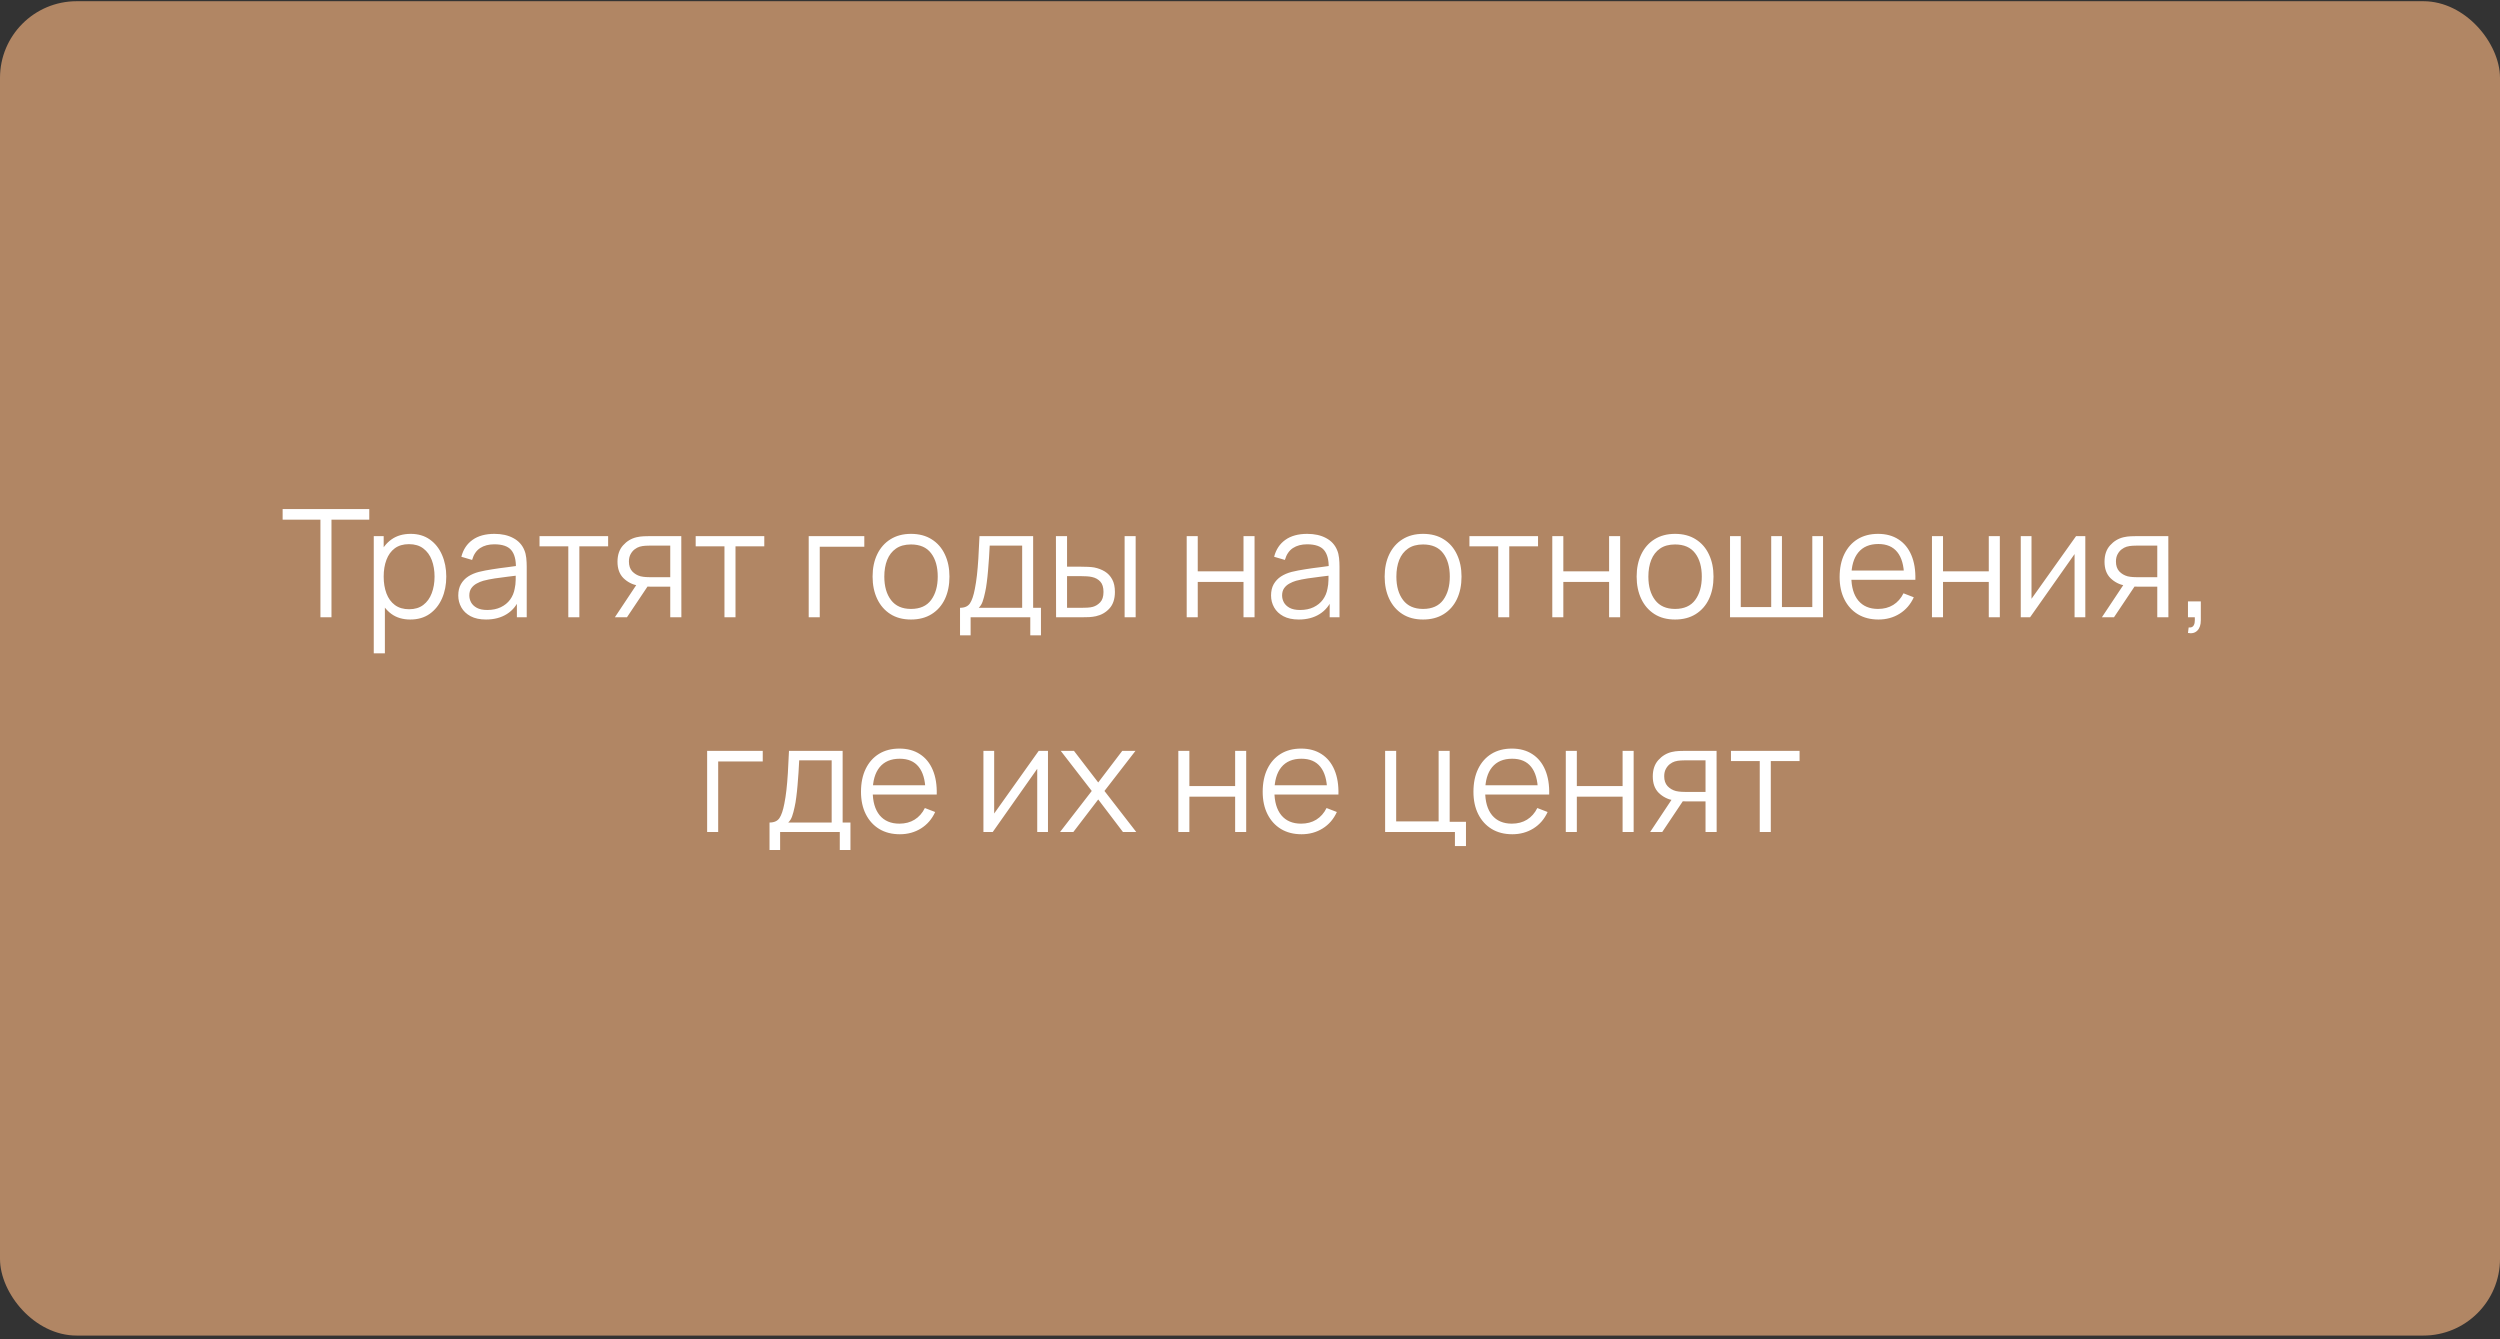 <?xml version="1.0" encoding="UTF-8"?> <svg xmlns="http://www.w3.org/2000/svg" width="489" height="262" viewBox="0 0 489 262" fill="none"><rect x="0" y="0" width="489" height="262" fill="#333333" stroke="none"/><rect y="0.238" width="489" height="261" rx="15" fill="#B18664"></rect><path d="M62.676 120.738V101.645H55.283V99.573H72.23V101.645H64.837V120.738H62.676ZM80.251 121.179C78.791 121.179 77.556 120.812 76.547 120.077C75.538 119.332 74.774 118.328 74.254 117.064C73.735 115.79 73.475 114.364 73.475 112.787C73.475 111.18 73.735 109.749 74.254 108.495C74.784 107.231 75.558 106.236 76.577 105.511C77.596 104.786 78.85 104.423 80.339 104.423C81.79 104.423 83.034 104.791 84.073 105.526C85.111 106.261 85.905 107.26 86.454 108.524C87.012 109.788 87.292 111.209 87.292 112.787C87.292 114.374 87.012 115.8 86.454 117.064C85.895 118.328 85.092 119.332 84.043 120.077C82.995 120.812 81.731 121.179 80.251 121.179ZM73.108 127.793V104.864H75.048V116.814H75.283V127.793H73.108ZM80.031 119.166C81.138 119.166 82.059 118.886 82.794 118.328C83.529 117.769 84.078 117.01 84.44 116.05C84.812 115.079 84.999 113.992 84.999 112.787C84.999 111.591 84.817 110.513 84.455 109.553C84.092 108.593 83.539 107.833 82.794 107.275C82.059 106.716 81.123 106.437 79.987 106.437C78.879 106.437 77.958 106.706 77.223 107.245C76.498 107.784 75.954 108.534 75.592 109.494C75.229 110.445 75.048 111.542 75.048 112.787C75.048 114.011 75.229 115.109 75.592 116.079C75.954 117.039 76.503 117.794 77.238 118.342C77.973 118.891 78.904 119.166 80.031 119.166ZM95.061 121.179C93.865 121.179 92.861 120.964 92.048 120.533C91.244 120.101 90.642 119.528 90.24 118.813C89.838 118.098 89.637 117.319 89.637 116.476C89.637 115.614 89.809 114.879 90.152 114.271C90.504 113.654 90.98 113.149 91.578 112.757C92.185 112.365 92.886 112.066 93.679 111.861C94.483 111.665 95.37 111.493 96.34 111.346C97.32 111.189 98.275 111.057 99.206 110.949C100.146 110.832 100.97 110.719 101.675 110.611L100.911 111.082C100.94 109.514 100.636 108.353 99.999 107.598C99.363 106.844 98.255 106.466 96.678 106.466C95.59 106.466 94.669 106.711 93.915 107.201C93.17 107.691 92.645 108.465 92.342 109.524L90.24 108.906C90.603 107.485 91.332 106.383 92.43 105.599C93.527 104.815 94.953 104.423 96.707 104.423C98.157 104.423 99.387 104.698 100.396 105.246C101.415 105.785 102.136 106.569 102.557 107.598C102.753 108.059 102.88 108.573 102.939 109.141C102.998 109.71 103.027 110.288 103.027 110.876V120.738H101.102V116.755L101.66 116.99C101.121 118.352 100.284 119.391 99.147 120.106C98.01 120.822 96.648 121.179 95.061 121.179ZM95.311 119.313C96.32 119.313 97.202 119.131 97.957 118.769C98.711 118.406 99.319 117.911 99.779 117.284C100.24 116.647 100.538 115.932 100.676 115.138C100.793 114.629 100.857 114.07 100.867 113.463C100.877 112.845 100.881 112.385 100.881 112.081L101.705 112.507C100.97 112.605 100.171 112.703 99.309 112.801C98.456 112.899 97.614 113.012 96.781 113.139C95.957 113.267 95.213 113.419 94.546 113.595C94.096 113.722 93.66 113.904 93.238 114.139C92.817 114.364 92.469 114.668 92.195 115.05C91.93 115.432 91.798 115.907 91.798 116.476C91.798 116.936 91.911 117.382 92.136 117.813C92.371 118.244 92.743 118.602 93.253 118.886C93.772 119.17 94.458 119.313 95.311 119.313ZM111.16 120.738V106.863H105.531V104.864H118.95V106.863H113.321V120.738H111.16ZM131.101 120.738V114.756H127.397C126.965 114.756 126.52 114.741 126.059 114.712C125.608 114.673 125.187 114.619 124.795 114.55C123.678 114.335 122.728 113.845 121.944 113.081C121.17 112.306 120.782 111.238 120.782 109.876C120.782 108.544 121.145 107.476 121.87 106.672C122.595 105.859 123.472 105.33 124.501 105.085C124.971 104.977 125.447 104.913 125.927 104.894C126.417 104.874 126.838 104.864 127.191 104.864H133.261L133.276 120.738H131.101ZM120.268 120.738L124.692 114.08H127.088L122.634 120.738H120.268ZM127.279 112.904H131.101V106.716H127.279C127.044 106.716 126.716 106.726 126.294 106.746C125.873 106.765 125.476 106.829 125.104 106.937C124.78 107.035 124.457 107.206 124.134 107.451C123.82 107.686 123.556 108.005 123.34 108.407C123.124 108.798 123.017 109.279 123.017 109.847C123.017 110.641 123.232 111.278 123.663 111.758C124.104 112.228 124.653 112.551 125.309 112.728C125.662 112.806 126.015 112.855 126.368 112.875C126.721 112.894 127.024 112.904 127.279 112.904ZM141.705 120.738V106.863H136.075V104.864H149.495V106.863H143.865V120.738H141.705ZM158.182 120.738V104.864H169.059V106.937H160.343V120.738H158.182ZM178.189 121.179C176.611 121.179 175.264 120.822 174.147 120.106C173.03 119.391 172.172 118.401 171.575 117.137C170.977 115.873 170.678 114.423 170.678 112.787C170.678 111.121 170.982 109.661 171.589 108.407C172.197 107.152 173.059 106.177 174.176 105.482C175.303 104.776 176.641 104.423 178.189 104.423C179.776 104.423 181.128 104.781 182.245 105.496C183.372 106.202 184.23 107.187 184.818 108.451C185.415 109.705 185.714 111.15 185.714 112.787C185.714 114.452 185.415 115.917 184.818 117.181C184.22 118.436 183.358 119.415 182.231 120.121C181.104 120.826 179.757 121.179 178.189 121.179ZM178.189 119.107C179.953 119.107 181.266 118.524 182.128 117.358C182.99 116.182 183.421 114.658 183.421 112.787C183.421 110.866 182.985 109.337 182.113 108.201C181.251 107.064 179.943 106.496 178.189 106.496C177.003 106.496 176.023 106.765 175.249 107.304C174.485 107.833 173.912 108.573 173.529 109.524C173.157 110.464 172.971 111.552 172.971 112.787C172.971 114.697 173.412 116.231 174.294 117.387C175.176 118.534 176.474 119.107 178.189 119.107ZM187.781 124.266V118.886C188.682 118.886 189.329 118.597 189.721 118.019C190.113 117.431 190.431 116.495 190.676 115.212C190.843 114.379 190.98 113.482 191.088 112.522C191.196 111.562 191.289 110.464 191.367 109.23C191.445 107.985 191.519 106.53 191.588 104.864H202.082V118.886H203.611V124.266H201.523V120.738H189.853V124.266H187.781ZM191.441 118.886H199.936V106.716H193.586C193.557 107.461 193.513 108.25 193.454 109.083C193.405 109.916 193.341 110.748 193.263 111.581C193.195 112.414 193.111 113.198 193.013 113.933C192.925 114.658 192.817 115.295 192.69 115.844C192.543 116.549 192.381 117.152 192.205 117.652C192.038 118.151 191.783 118.563 191.441 118.886ZM206.569 120.738L206.539 104.864H208.715V110.846H211.478C211.939 110.846 212.389 110.856 212.83 110.876C213.271 110.895 213.668 110.935 214.021 110.993C214.805 111.15 215.5 111.415 216.108 111.787C216.715 112.159 217.196 112.674 217.548 113.33C217.901 113.977 218.077 114.795 218.077 115.785C218.077 117.147 217.725 118.22 217.019 119.004C216.314 119.788 215.427 120.297 214.359 120.533C213.957 120.621 213.521 120.679 213.051 120.709C212.58 120.728 212.12 120.738 211.669 120.738H206.569ZM208.715 118.886H211.581C211.904 118.886 212.272 118.877 212.683 118.857C213.095 118.837 213.457 118.783 213.771 118.695C214.3 118.548 214.775 118.254 215.197 117.813C215.628 117.363 215.843 116.686 215.843 115.785C215.843 114.893 215.638 114.222 215.226 113.771C214.814 113.311 214.266 113.007 213.58 112.86C213.266 112.791 212.933 112.747 212.58 112.728C212.237 112.708 211.904 112.698 211.581 112.698H208.715V118.886ZM219.974 120.738V104.864H222.134V120.738H219.974ZM232.118 120.738V104.864H234.278V111.758H243.229V104.864H245.39V120.738H243.229V113.83H234.278V120.738H232.118ZM254.042 121.179C252.847 121.179 251.842 120.964 251.029 120.533C250.225 120.101 249.623 119.528 249.221 118.813C248.819 118.098 248.618 117.319 248.618 116.476C248.618 115.614 248.79 114.879 249.133 114.271C249.486 113.654 249.961 113.149 250.559 112.757C251.166 112.365 251.867 112.066 252.66 111.861C253.464 111.665 254.351 111.493 255.321 111.346C256.301 111.189 257.256 111.057 258.187 110.949C259.128 110.832 259.951 110.719 260.656 110.611L259.892 111.082C259.921 109.514 259.617 108.353 258.981 107.598C258.344 106.844 257.236 106.466 255.659 106.466C254.571 106.466 253.65 106.711 252.896 107.201C252.151 107.691 251.627 108.465 251.323 109.524L249.221 108.906C249.584 107.485 250.314 106.383 251.411 105.599C252.508 104.815 253.934 104.423 255.688 104.423C257.138 104.423 258.368 104.698 259.377 105.246C260.396 105.785 261.117 106.569 261.538 107.598C261.734 108.059 261.861 108.573 261.92 109.141C261.979 109.71 262.008 110.288 262.008 110.876V120.738H260.083V116.755L260.641 116.99C260.103 118.352 259.265 119.391 258.128 120.106C256.991 120.822 255.629 121.179 254.042 121.179ZM254.292 119.313C255.301 119.313 256.183 119.131 256.938 118.769C257.692 118.406 258.3 117.911 258.76 117.284C259.221 116.647 259.519 115.932 259.657 115.138C259.774 114.629 259.838 114.07 259.848 113.463C259.858 112.845 259.862 112.385 259.862 112.081L260.686 112.507C259.951 112.605 259.152 112.703 258.29 112.801C257.437 112.899 256.595 113.012 255.762 113.139C254.939 113.267 254.194 113.419 253.528 113.595C253.077 113.722 252.641 113.904 252.219 114.139C251.798 114.364 251.45 114.668 251.176 115.05C250.911 115.432 250.779 115.907 250.779 116.476C250.779 116.936 250.892 117.382 251.117 117.813C251.352 118.244 251.725 118.602 252.234 118.886C252.753 119.17 253.439 119.313 254.292 119.313ZM278.349 121.179C276.771 121.179 275.424 120.822 274.307 120.106C273.19 119.391 272.332 118.401 271.734 117.137C271.137 115.873 270.838 114.423 270.838 112.787C270.838 111.121 271.142 109.661 271.749 108.407C272.357 107.152 273.219 106.177 274.336 105.482C275.463 104.776 276.8 104.423 278.349 104.423C279.936 104.423 281.288 104.781 282.405 105.496C283.532 106.202 284.389 107.187 284.977 108.451C285.575 109.705 285.874 111.15 285.874 112.787C285.874 114.452 285.575 115.917 284.977 117.181C284.38 118.436 283.517 119.415 282.391 120.121C281.264 120.826 279.916 121.179 278.349 121.179ZM278.349 119.107C280.112 119.107 281.425 118.524 282.288 117.358C283.15 116.182 283.581 114.658 283.581 112.787C283.581 110.866 283.145 109.337 282.273 108.201C281.411 107.064 280.103 106.496 278.349 106.496C277.163 106.496 276.183 106.765 275.409 107.304C274.645 107.833 274.071 108.573 273.689 109.524C273.317 110.464 273.131 111.552 273.131 112.787C273.131 114.697 273.572 116.231 274.454 117.387C275.335 118.534 276.634 119.107 278.349 119.107ZM293.05 120.738V106.863H287.42V104.864H300.84V106.863H295.21V120.738H293.05ZM303.628 120.738V104.864H305.788V111.758H314.739V104.864H316.9V120.738H314.739V113.83H305.788V120.738H303.628ZM327.639 121.179C326.061 121.179 324.714 120.822 323.597 120.106C322.48 119.391 321.623 118.401 321.025 117.137C320.427 115.873 320.128 114.423 320.128 112.787C320.128 111.121 320.432 109.661 321.04 108.407C321.647 107.152 322.509 106.177 323.626 105.482C324.753 104.776 326.091 104.423 327.639 104.423C329.226 104.423 330.579 104.781 331.696 105.496C332.823 106.202 333.68 107.187 334.268 108.451C334.866 109.705 335.164 111.15 335.164 112.787C335.164 114.452 334.866 115.917 334.268 117.181C333.67 118.436 332.808 119.415 331.681 120.121C330.554 120.826 329.207 121.179 327.639 121.179ZM327.639 119.107C329.403 119.107 330.716 118.524 331.578 117.358C332.44 116.182 332.872 114.658 332.872 112.787C332.872 110.866 332.435 109.337 331.563 108.201C330.701 107.064 329.393 106.496 327.639 106.496C326.453 106.496 325.473 106.765 324.699 107.304C323.935 107.833 323.362 108.573 322.98 109.524C322.607 110.464 322.421 111.552 322.421 112.787C322.421 114.697 322.862 116.231 323.744 117.387C324.626 118.534 325.924 119.107 327.639 119.107ZM338.392 120.738V104.864H340.494V118.739H346.447V104.864H348.548V118.739H354.487V104.864H356.588V120.738H338.392ZM367.429 121.179C365.881 121.179 364.539 120.836 363.402 120.15C362.275 119.464 361.398 118.499 360.771 117.255C360.144 116.01 359.83 114.55 359.83 112.875C359.83 111.14 360.139 109.641 360.756 108.377C361.374 107.113 362.241 106.138 363.358 105.452C364.485 104.766 365.813 104.423 367.341 104.423C368.909 104.423 370.247 104.786 371.354 105.511C372.461 106.226 373.299 107.255 373.867 108.598C374.435 109.94 374.695 111.542 374.646 113.404H372.441V112.64C372.402 110.582 371.956 109.029 371.104 107.98C370.261 106.932 369.027 106.408 367.4 106.408C365.695 106.408 364.387 106.961 363.476 108.068C362.574 109.176 362.123 110.753 362.123 112.801C362.123 114.8 362.574 116.353 363.476 117.461C364.387 118.558 365.675 119.107 367.341 119.107C368.478 119.107 369.468 118.847 370.31 118.328C371.163 117.799 371.834 117.039 372.324 116.05L374.337 116.829C373.71 118.21 372.784 119.283 371.56 120.047C370.344 120.802 368.968 121.179 367.429 121.179ZM361.359 113.404V111.596H373.485V113.404H361.359ZM377.893 120.738V104.864H380.054V111.758H389.005V104.864H391.166V120.738H389.005V113.83H380.054V120.738H377.893ZM407.887 104.864V120.738H405.785V108.377L397.084 120.738H395.261V104.864H397.363V117.123L406.079 104.864H407.887ZM421.963 120.738V114.756H418.259C417.828 114.756 417.382 114.741 416.921 114.712C416.471 114.673 416.049 114.619 415.657 114.55C414.54 114.335 413.59 113.845 412.806 113.081C412.032 112.306 411.645 111.238 411.645 109.876C411.645 108.544 412.007 107.476 412.732 106.672C413.458 105.859 414.335 105.33 415.363 105.085C415.834 104.977 416.309 104.913 416.789 104.894C417.279 104.874 417.7 104.864 418.053 104.864H424.124L424.138 120.738H421.963ZM411.13 120.738L415.555 114.08H417.95L413.497 120.738H411.13ZM418.141 112.904H421.963V106.716H418.141C417.906 106.716 417.578 106.726 417.157 106.746C416.735 106.765 416.338 106.829 415.966 106.937C415.643 107.035 415.319 107.206 414.996 107.451C414.682 107.686 414.418 108.005 414.202 108.407C413.987 108.798 413.879 109.279 413.879 109.847C413.879 110.641 414.095 111.278 414.526 111.758C414.967 112.228 415.515 112.551 416.172 112.728C416.525 112.806 416.877 112.855 417.23 112.875C417.583 112.894 417.887 112.904 418.141 112.904ZM427.967 123.81L428.099 122.737C428.491 122.767 428.775 122.688 428.951 122.502C429.128 122.316 429.236 122.066 429.275 121.752C429.314 121.439 429.324 121.101 429.304 120.738H427.967V117.637H430.48V121.326C430.48 122.228 430.25 122.904 429.789 123.355C429.338 123.805 428.731 123.957 427.967 123.81ZM138.317 162.738V146.864H149.193V148.937H140.477V162.738H138.317ZM150.519 166.266V160.886C151.42 160.886 152.067 160.597 152.459 160.019C152.851 159.431 153.169 158.495 153.414 157.212C153.581 156.379 153.718 155.482 153.826 154.522C153.933 153.562 154.027 152.464 154.105 151.23C154.183 149.985 154.257 148.53 154.325 146.864H164.82V160.886H166.349V166.266H164.261V162.738H152.591V166.266H150.519ZM154.178 160.886H162.674V148.716H156.324C156.295 149.461 156.251 150.25 156.192 151.083C156.143 151.916 156.079 152.748 156.001 153.581C155.932 154.414 155.849 155.198 155.751 155.933C155.663 156.658 155.555 157.295 155.428 157.844C155.281 158.549 155.119 159.152 154.943 159.652C154.776 160.151 154.521 160.563 154.178 160.886ZM176.009 163.179C174.461 163.179 173.118 162.836 171.982 162.15C170.855 161.464 169.978 160.499 169.351 159.255C168.724 158.01 168.41 156.55 168.41 154.875C168.41 153.14 168.719 151.641 169.336 150.377C169.953 149.113 170.821 148.138 171.938 147.452C173.065 146.766 174.392 146.423 175.921 146.423C177.489 146.423 178.826 146.786 179.933 147.511C181.041 148.226 181.879 149.255 182.447 150.598C183.015 151.94 183.275 153.542 183.226 155.404H181.021V154.64C180.982 152.582 180.536 151.029 179.684 149.98C178.841 148.932 177.606 148.408 175.98 148.408C174.275 148.408 172.967 148.961 172.055 150.068C171.154 151.176 170.703 152.753 170.703 154.801C170.703 156.8 171.154 158.353 172.055 159.461C172.967 160.558 174.255 161.107 175.921 161.107C177.058 161.107 178.047 160.847 178.89 160.328C179.742 159.799 180.414 159.039 180.904 158.05L182.917 158.829C182.29 160.21 181.364 161.283 180.139 162.047C178.924 162.802 177.547 163.179 176.009 163.179ZM169.939 155.404V153.596H182.065V155.404H169.939ZM204.984 146.864V162.738H202.882V150.377L194.181 162.738H192.358V146.864H194.46V159.123L203.176 146.864H204.984ZM207.345 162.738L213.548 154.713L207.478 146.864H210.064L214.812 153.052L219.515 146.864H222.102L216.032 154.713L222.249 162.738H219.648L214.812 156.374L209.947 162.738H207.345ZM230.481 162.738V146.864H232.642V153.758H241.593V146.864H243.754V162.738H241.593V155.83H232.642V162.738H230.481ZM254.581 163.179C253.033 163.179 251.69 162.836 250.554 162.15C249.427 161.464 248.55 160.499 247.923 159.255C247.296 158.01 246.982 156.55 246.982 154.875C246.982 153.14 247.291 151.641 247.908 150.377C248.525 149.113 249.393 148.138 250.51 147.452C251.636 146.766 252.964 146.423 254.493 146.423C256.061 146.423 257.398 146.786 258.505 147.511C259.613 148.226 260.45 149.255 261.019 150.598C261.587 151.94 261.847 153.542 261.798 155.404H259.593V154.64C259.554 152.582 259.108 151.029 258.256 149.98C257.413 148.932 256.178 148.408 254.552 148.408C252.847 148.408 251.538 148.961 250.627 150.068C249.726 151.176 249.275 152.753 249.275 154.801C249.275 156.8 249.726 158.353 250.627 159.461C251.538 160.558 252.827 161.107 254.493 161.107C255.629 161.107 256.619 160.847 257.462 160.328C258.314 159.799 258.986 159.039 259.475 158.05L261.489 158.829C260.862 160.21 259.936 161.283 258.711 162.047C257.496 162.802 256.119 163.179 254.581 163.179ZM248.511 155.404V153.596H260.637V155.404H248.511ZM284.584 165.487V162.738H270.93V146.864H273.091V160.666H281.395V146.864H283.556V160.739H286.745V165.487H284.584ZM295.805 163.179C294.256 163.179 292.914 162.836 291.777 162.15C290.651 161.464 289.774 160.499 289.146 159.255C288.519 158.01 288.206 156.55 288.206 154.875C288.206 153.14 288.514 151.641 289.132 150.377C289.749 149.113 290.616 148.138 291.733 147.452C292.86 146.766 294.188 146.423 295.716 146.423C297.284 146.423 298.622 146.786 299.729 147.511C300.836 148.226 301.674 149.255 302.242 150.598C302.811 151.94 303.07 153.542 303.021 155.404H300.817V154.64C300.778 152.582 300.332 151.029 299.479 149.98C298.636 148.932 297.402 148.408 295.775 148.408C294.07 148.408 292.762 148.961 291.851 150.068C290.949 151.176 290.499 152.753 290.499 154.801C290.499 156.8 290.949 158.353 291.851 159.461C292.762 160.558 294.051 161.107 295.716 161.107C296.853 161.107 297.843 160.847 298.685 160.328C299.538 159.799 300.209 159.039 300.699 158.05L302.713 158.829C302.086 160.21 301.16 161.283 299.935 162.047C298.72 162.802 297.343 163.179 295.805 163.179ZM289.734 155.404V153.596H301.86V155.404H289.734ZM306.269 162.738V146.864H308.429V153.758H317.38V146.864H319.541V162.738H317.38V155.83H308.429V162.738H306.269ZM333.602 162.738V156.756H329.898C329.467 156.756 329.021 156.741 328.56 156.712C328.11 156.673 327.688 156.619 327.296 156.55C326.179 156.335 325.229 155.845 324.445 155.081C323.671 154.306 323.284 153.238 323.284 151.876C323.284 150.544 323.646 149.476 324.371 148.672C325.097 147.859 325.973 147.33 327.002 147.085C327.473 146.977 327.948 146.913 328.428 146.894C328.918 146.874 329.339 146.864 329.692 146.864H335.762L335.777 162.738H333.602ZM322.769 162.738L327.193 156.08H329.589L325.136 162.738H322.769ZM329.78 154.904H333.602V148.716H329.78C329.545 148.716 329.217 148.726 328.796 148.746C328.374 148.765 327.977 148.829 327.605 148.937C327.282 149.035 326.958 149.206 326.635 149.451C326.321 149.686 326.057 150.005 325.841 150.407C325.626 150.798 325.518 151.279 325.518 151.847C325.518 152.641 325.733 153.278 326.165 153.758C326.606 154.228 327.154 154.551 327.811 154.728C328.164 154.806 328.516 154.855 328.869 154.875C329.222 154.894 329.526 154.904 329.78 154.904ZM344.206 162.738V148.863H338.577V146.864H351.996V148.863H346.367V162.738H344.206Z" fill="white"></path></svg> 